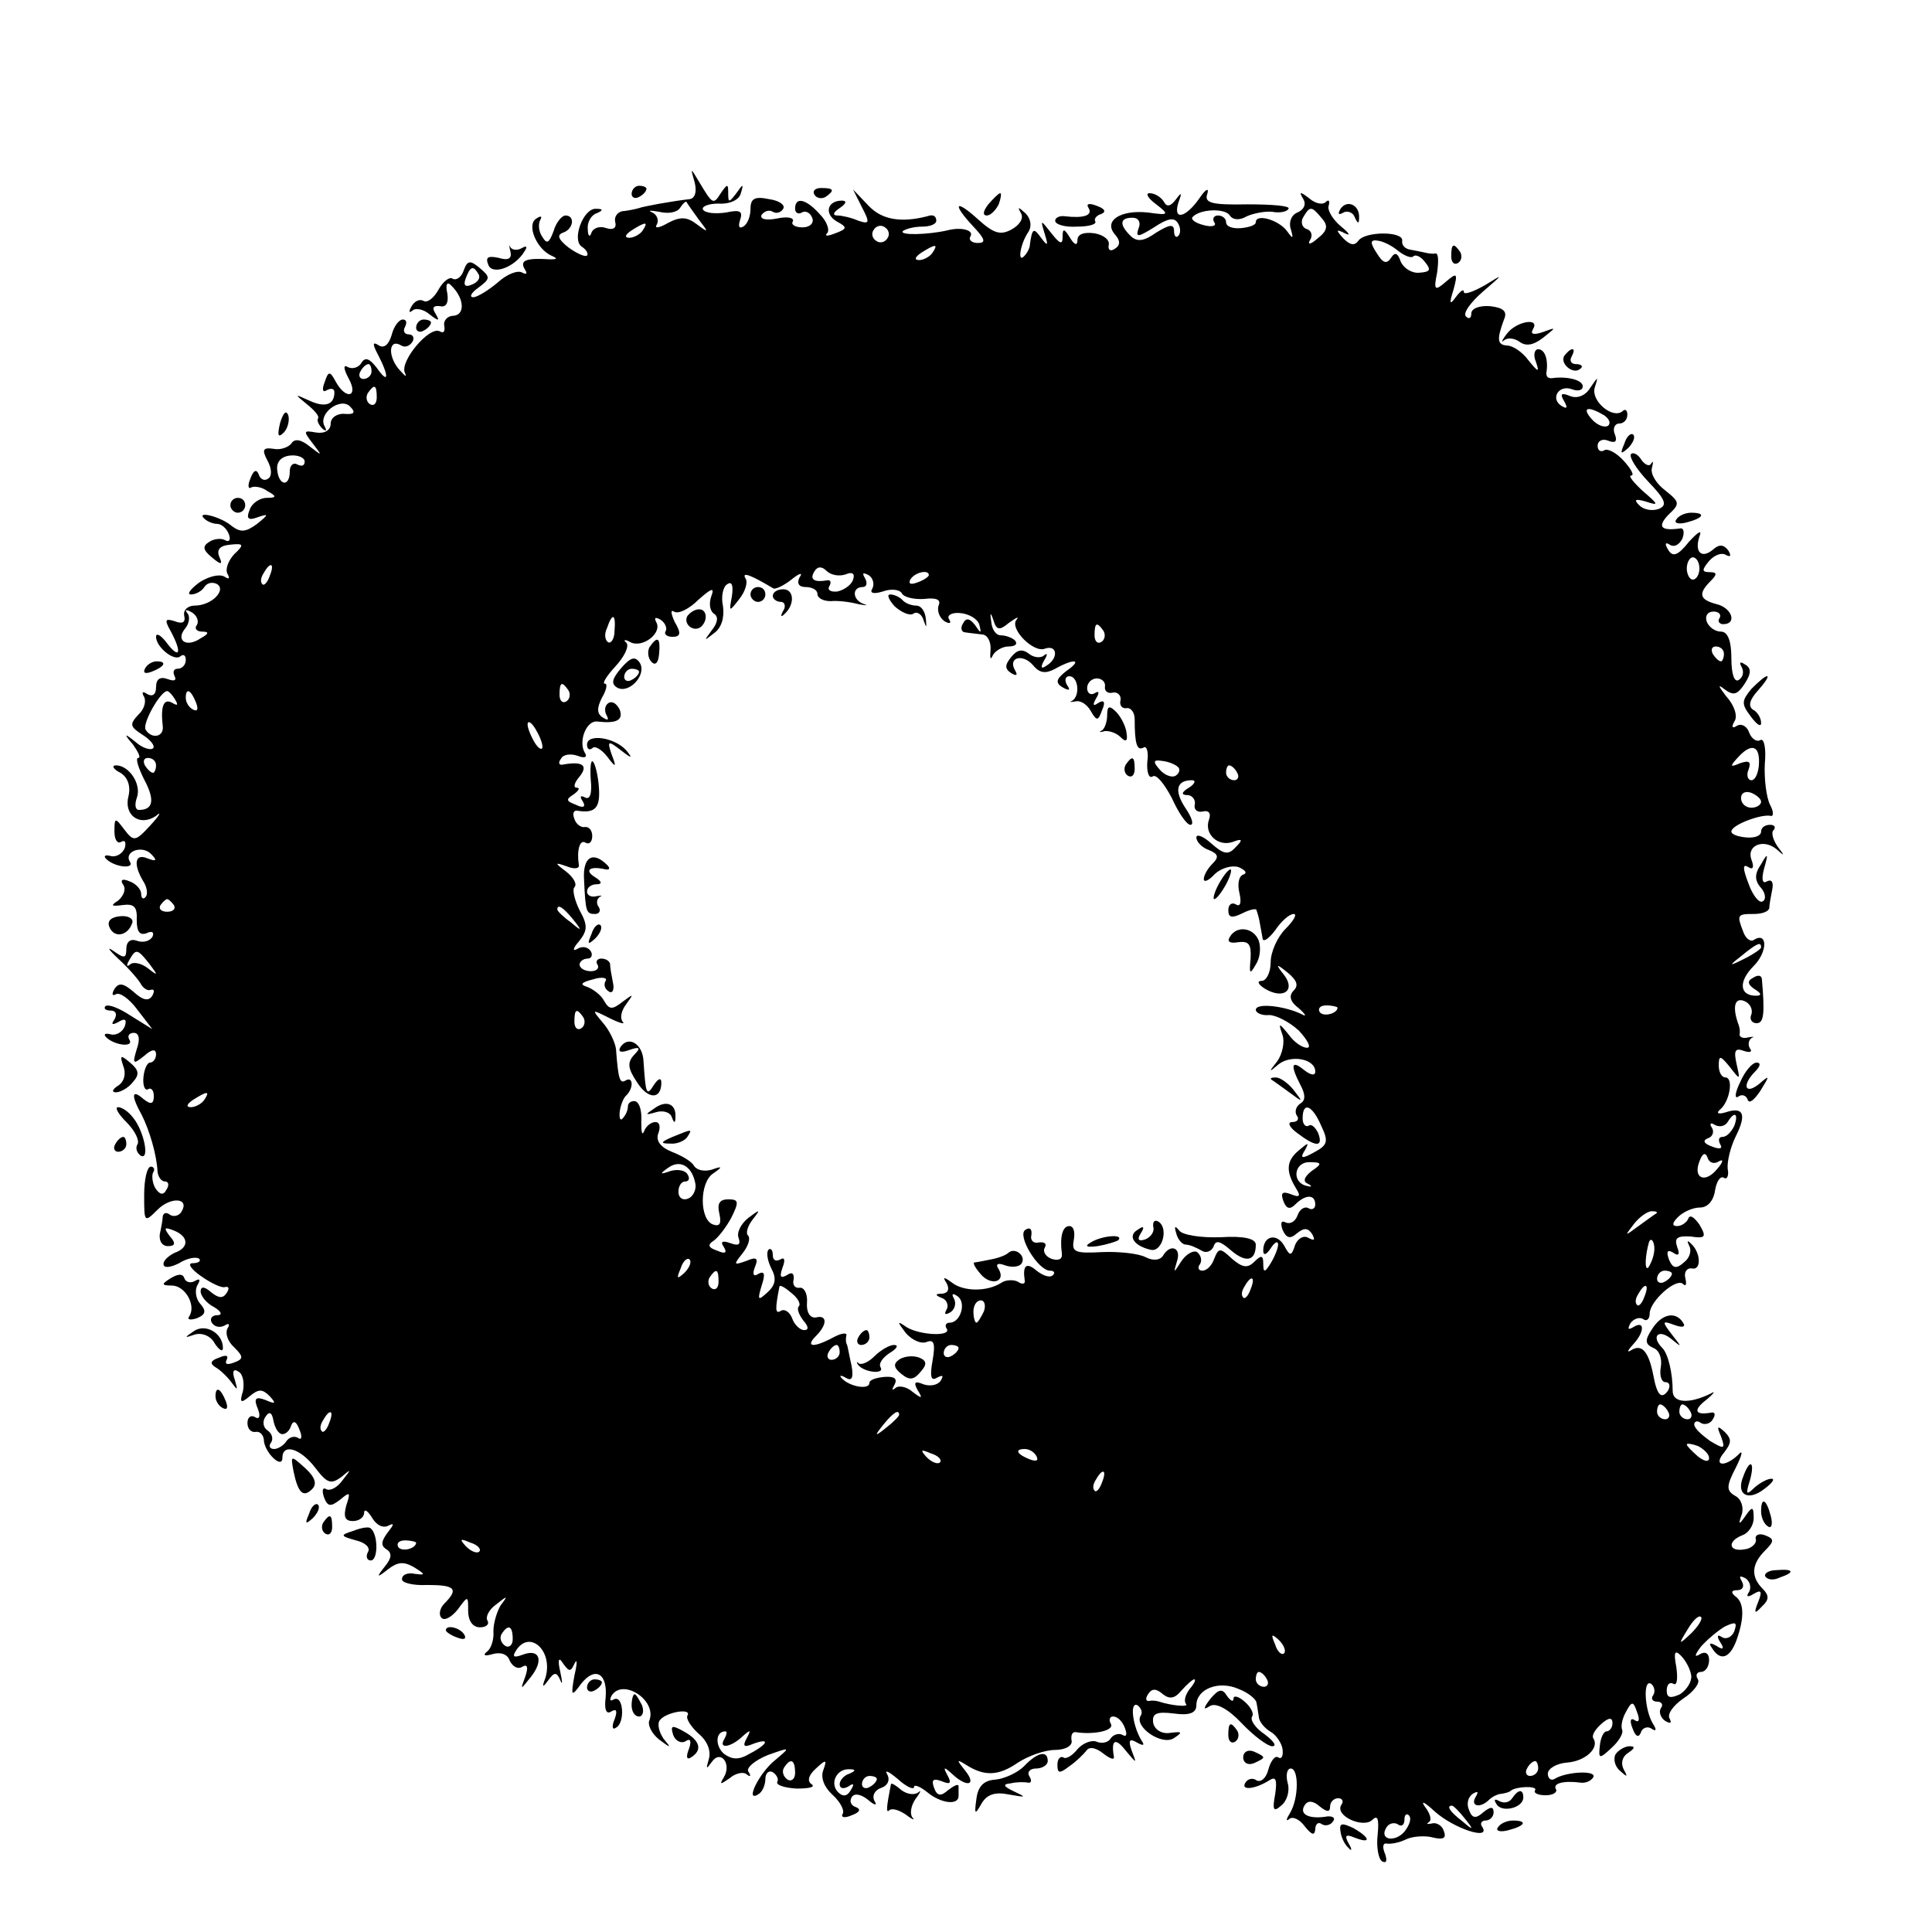 <?xml version="1.0" standalone="no"?>
<!DOCTYPE svg PUBLIC "-//W3C//DTD SVG 20010904//EN"
 "http://www.w3.org/TR/2001/REC-SVG-20010904/DTD/svg10.dtd">
<svg version="1.0" xmlns="http://www.w3.org/2000/svg"
 width="260pt" height="260pt" viewBox="0 0 260 260"
 preserveAspectRatio="xMidYMid meet">
<g transform="translate(0,260) scale(0.1,-0.1)"
fill="#000000" stroke="none">
<path d="M935 2354 c3 -13 0 -21 -7 -22 -26 -3 -63 -10 -68 -12 -3 -1 -12 -3
-20 -4 -8 0 -14 -7 -12 -15 2 -8 -3 -11 -12 -8 -8 3 -17 1 -20 -6 -2 -7 -5 -5
-5 5 -1 9 5 19 12 21 9 4 9 6 -1 6 -17 1 -33 -42 -19 -51 6 -4 9 -9 7 -12 -3
-2 -14 3 -25 11 -14 11 -16 17 -7 20 14 5 16 23 3 23 -5 0 -13 -10 -16 -21 -6
-16 -9 -18 -15 -8 -5 7 -6 17 -3 23 3 5 1 6 -5 2 -14 -8 0 -41 20 -50 9 -4 8
-5 -2 -5 -31 2 -41 -1 -34 -13 4 -6 3 -8 -3 -5 -6 4 -21 -2 -33 -13 -13 -11
-28 -20 -33 -20 -6 0 -3 6 7 13 16 12 16 14 2 26 -13 11 -17 11 -22 -3 -3 -9
-10 -14 -15 -11 -4 3 -13 -4 -19 -15 -6 -11 -15 -18 -20 -15 -5 3 -12 0 -16
-7 -4 -7 -4 -10 1 -6 4 4 15 2 23 -5 13 -10 14 -9 8 1 -5 8 -3 11 6 10 8 -2
12 4 10 17 -3 13 0 17 6 10 17 -17 18 -39 2 -40 -8 0 -14 -7 -12 -14 1 -7 -1
-10 -6 -7 -14 8 -55 -41 -47 -56 3 -7 0 -4 -9 6 -15 19 -12 41 4 31 5 -3 11
-1 15 5 3 5 1 10 -5 10 -6 0 -8 5 -5 10 3 6 2 10 -3 10 -5 0 -12 -9 -15 -21
-4 -13 -10 -18 -17 -14 -9 6 -9 2 -1 -13 15 -29 14 -40 -2 -17 -10 13 -16 15
-21 6 -4 -6 -12 -8 -18 -5 -6 4 -6 -2 1 -15 14 -25 -3 -30 -17 -5 -8 15 -10
15 -15 0 -4 -10 -3 -15 3 -11 6 3 10 2 10 -3 0 -17 -13 -21 -34 -11 -20 9 -20
9 -3 -5 10 -8 17 -16 15 -19 -2 -3 1 -9 6 -14 5 -4 6 -3 3 3 -10 17 21 40 34
27 8 -8 6 -11 -7 -10 -10 1 -19 -5 -19 -13 0 -9 -8 -14 -20 -12 -17 3 -17 2
-4 -15 13 -17 13 -17 -4 -4 -12 10 -21 11 -25 4 -4 -5 -15 -9 -24 -7 -14 2
-16 -1 -8 -16 6 -11 6 -21 1 -24 -5 -4 -11 -1 -13 6 -3 7 -7 5 -11 -6 -4 -9
-3 -15 1 -12 4 2 14 1 22 -5 13 -7 12 -9 -1 -9 -9 0 -20 -7 -23 -16 -5 -12 -2
-15 11 -10 15 5 15 4 -1 -9 -15 -11 -22 -12 -34 -3 -15 13 -49 21 -37 10 4 -4
12 -7 17 -7 6 0 13 -6 16 -14 3 -8 0 -11 -5 -8 -5 3 -15 2 -21 -2 -10 -6 -9
-11 3 -21 13 -11 15 -10 10 1 -4 10 2 15 15 16 18 2 19 0 5 -13 -8 -9 -12 -20
-9 -26 4 -7 2 -8 -4 -4 -7 4 -22 0 -34 -8 -12 -9 -17 -16 -11 -16 7 0 15 5 18
10 4 6 11 7 17 4 13 -8 -7 -29 -30 -29 -9 0 -16 -6 -14 -14 2 -9 -3 -11 -13
-7 -13 4 -14 2 -5 -14 15 -28 12 -38 -5 -16 -8 11 -15 15 -15 9 0 -14 25 -34
33 -26 4 3 7 1 7 -5 0 -7 -5 -12 -11 -12 -5 0 -7 -4 -4 -10 3 -6 -1 -7 -9 -4
-11 4 -16 0 -16 -11 0 -10 -5 -13 -12 -9 -6 4 -8 3 -4 -4 3 -6 0 -17 -8 -24
-12 -13 -11 -16 6 -27 11 -7 17 -15 14 -18 -3 -3 -14 0 -23 8 -16 13 -17 12
-4 -3 7 -10 11 -18 7 -18 -4 0 0 -13 8 -29 15 -28 12 -41 -7 -41 -5 0 -6 7 -3
16 7 18 -10 44 -28 44 -6 0 -4 -5 6 -10 10 -6 14 -18 11 -31 -7 -26 15 -42 37
-27 8 7 5 1 -7 -12 -21 -23 -23 -23 -36 -6 -12 16 -13 16 -13 -3 0 -11 4 -17
9 -14 5 3 7 0 5 -8 -3 -8 -12 -13 -19 -11 -8 2 -10 0 -6 -4 11 -11 38 -14 32
-4 -9 14 16 23 28 11 9 -9 8 -11 -5 -6 -17 7 -19 -9 -4 -33 4 -7 5 -16 2 -19
-3 -4 -6 -2 -6 4 0 6 -7 14 -16 17 -9 4 -13 2 -8 -5 4 -6 0 -15 -7 -21 -11 -7
-9 -8 6 -6 15 2 20 -2 19 -20 0 -16 4 -21 13 -18 8 4 11 1 8 -5 -4 -6 -13 -8
-21 -5 -8 3 -14 -1 -14 -11 0 -13 -3 -13 -17 -3 -10 7 -7 2 7 -11 14 -13 27
-28 30 -34 3 -5 9 -9 13 -7 5 1 5 -2 2 -8 -5 -8 -13 -6 -25 5 -14 12 -20 13
-26 4 -4 -7 -3 -10 2 -7 5 3 18 -6 29 -21 l20 -26 -29 18 c-15 10 -30 16 -34
13 -3 -3 0 -6 7 -6 7 0 9 -5 5 -12 -5 -7 -3 -8 6 -3 8 5 11 3 8 -6 -3 -8 -12
-13 -19 -11 -8 2 -10 0 -6 -4 11 -11 38 -14 31 -3 -3 5 0 9 6 9 7 0 9 -8 4
-22 -6 -20 -5 -21 10 -9 10 9 16 10 16 2 0 -6 -4 -11 -8 -11 -4 0 -8 -9 -9
-20 -1 -11 2 -18 6 -16 4 3 8 -1 8 -9 0 -11 -4 -12 -14 -4 -16 14 -17 5 -2
-22 10 -20 20 -53 21 -76 1 -7 5 -13 10 -13 5 0 6 -5 2 -11 -4 -8 -9 -7 -15 2
-4 7 -5 17 -3 21 3 4 1 8 -3 8 -5 0 -9 -17 -9 -38 0 -37 0 -38 18 -20 18 18
44 16 32 -3 -3 -5 -10 -7 -15 -4 -5 4 -9 3 -10 -2 0 -4 -2 -15 -4 -24 -1 -9 3
-16 11 -16 10 0 11 4 2 14 -8 11 -7 12 6 7 20 -8 21 -23 1 -30 -8 -4 -15 -10
-15 -15 0 -6 9 -5 21 1 11 7 23 9 27 6 3 -3 -1 -6 -9 -6 -7 0 -2 -8 11 -17 14
-10 29 -17 33 -15 5 1 6 -2 2 -8 -5 -8 -11 -7 -21 1 -9 8 -14 8 -14 1 0 -6 8
-16 18 -21 10 -6 12 -11 4 -11 -7 0 -10 -5 -7 -10 4 -6 11 -7 17 -4 6 4 8 2 4
-4 -3 -6 0 -17 9 -25 13 -13 13 -16 -1 -21 -8 -3 -12 -2 -9 4 3 6 -1 7 -10 3
-12 -4 -13 -8 -5 -13 7 -4 17 -14 22 -21 8 -11 8 -10 4 4 -4 11 -2 16 5 11 6
-3 8 -15 6 -26 -5 -16 -3 -17 9 -7 12 10 17 10 27 0 9 -10 8 -11 -6 -5 -13 5
-16 2 -10 -12 4 -10 2 -15 -4 -11 -5 3 -10 0 -10 -8 0 -8 5 -13 11 -12 5 1 10
-3 11 -10 0 -17 25 -41 25 -25 0 20 24 13 44 -13 16 -21 21 -23 35 -13 14 12
14 11 2 -4 -7 -10 -17 -15 -22 -12 -5 3 -6 -2 -3 -11 5 -13 9 -13 22 -3 13 11
14 10 8 -8 -4 -15 -2 -21 9 -21 8 0 15 5 15 11 0 6 5 3 11 -7 6 -10 15 -14 22
-10 8 4 7 1 -1 -9 -9 -12 -10 -18 -2 -23 8 -5 7 -12 -2 -23 -12 -15 -11 -16 4
-4 13 10 21 11 35 3 16 -10 16 -11 1 -9 -9 2 -17 -1 -17 -7 -1 -5 15 -9 34 -8
37 0 43 -5 23 -25 -6 -6 -8 -15 -4 -19 4 -5 14 1 22 11 14 19 14 19 14 -2 0
-13 6 -22 16 -22 8 0 13 4 10 9 -3 5 2 15 12 22 15 12 16 12 6 -1 -5 -8 -10
-24 -10 -35 1 -11 -3 -24 -9 -28 -6 -5 -2 -6 8 -3 11 3 20 0 23 -9 4 -8 11
-12 17 -8 7 4 8 -1 4 -13 -7 -19 -7 -19 8 0 17 22 11 38 -12 29 -11 -4 -14 -3
-9 5 18 30 51 1 40 -36 -5 -13 -4 -14 4 -3 8 11 11 11 16 0 3 -8 3 -3 0 11 -4
17 -2 21 4 11 8 -11 10 -11 15 0 4 8 4 1 0 -16 -5 -28 -4 -29 9 -11 19 24 36
14 33 -19 -2 -16 1 -23 8 -18 7 4 8 0 4 -11 -4 -9 -3 -15 2 -11 6 3 9 14 8 25
-1 10 -5 16 -11 13 -5 -3 -6 -1 -3 5 15 24 61 -6 51 -33 -3 -6 3 -18 13 -26
16 -12 17 -12 6 1 -6 9 -9 20 -5 25 8 11 44 17 37 6 -2 -4 5 -15 15 -24 12
-10 17 -23 14 -34 -4 -14 -4 -15 4 -4 12 17 27 -3 16 -21 -6 -10 -5 -10 8 -1
8 7 19 9 23 5 5 -4 6 -2 2 4 -3 5 9 15 26 22 31 11 31 11 11 -6 -22 -17 -42
-58 -24 -47 6 3 10 13 10 21 0 8 5 12 10 9 6 -4 8 -10 6 -13 -2 -4 9 -8 26 -9
17 0 26 2 20 6 -6 4 -4 12 6 21 14 13 15 12 10 -2 -4 -10 1 -23 12 -33 11 -10
17 -22 14 -26 -3 -5 3 -6 12 -2 11 4 13 8 6 11 -7 2 -9 8 -6 13 3 6 12 5 22
-3 9 -8 13 -8 9 -2 -4 7 0 15 9 18 9 3 12 11 8 18 -4 7 2 4 14 -6 12 -11 22
-15 22 -11 0 4 8 1 18 -7 18 -15 42 -18 42 -5 0 4 0 10 0 13 0 4 -6 1 -14 -5
-10 -9 -15 -8 -19 3 -4 11 -1 13 10 9 12 -5 14 -3 8 8 -6 11 -5 12 6 2 20 -19
34 -16 18 4 -12 15 -12 16 1 8 25 -16 44 -15 70 3 14 9 36 17 50 17 14 0 24 6
22 13 -1 7 1 11 5 11 25 -4 53 2 48 11 -3 5 -2 10 3 10 6 0 13 -7 16 -16 3 -8
2 -12 -3 -9 -5 3 -12 1 -16 -4 -3 -6 -12 -8 -19 -5 -7 3 -19 -2 -26 -10 -7 -9
-16 -14 -19 -11 -4 2 -8 -2 -8 -10 0 -12 3 -12 16 -2 9 6 19 16 23 21 4 6 13
4 23 -4 9 -7 15 -9 14 -4 -4 23 2 26 16 8 15 -18 15 -18 8 0 -5 14 -3 17 7 11
9 -5 11 -4 6 3 -12 20 -16 53 -5 47 5 -4 7 -10 4 -14 -9 -15 29 -41 45 -30 12
8 11 9 -5 7 -11 -2 -21 4 -23 13 -2 13 4 16 28 13 21 -3 30 1 30 11 0 22 30
34 57 22 13 -5 24 -14 24 -19 1 -4 2 -13 3 -18 0 -6 7 -15 15 -20 8 -4 16 -16
17 -24 1 -9 -1 -14 -6 -11 -4 3 -10 -5 -13 -16 -3 -12 -10 -18 -16 -15 -5 4
-12 2 -15 -3 -7 -11 13 -9 32 3 9 6 11 1 8 -19 -4 -21 -2 -24 8 -15 8 6 12 20
9 30 -3 11 -1 20 4 20 11 0 11 -40 -1 -60 -5 -8 -6 -12 -1 -8 4 4 14 0 21 -10
9 -11 13 -13 14 -4 0 7 4 11 9 7 5 -3 12 -1 15 4 4 5 -2 8 -11 6 -23 -3 -35 4
-27 16 4 6 11 6 20 -2 10 -8 14 -8 14 0 0 6 5 11 11 11 5 0 8 -4 4 -9 -9 -15
30 -32 42 -20 7 7 9 1 7 -20 -2 -16 1 -33 6 -36 6 -3 7 1 4 10 -4 9 -3 15 2
14 5 -1 17 1 27 6 9 4 26 5 36 2 13 -3 18 -1 14 9 -2 7 -10 12 -16 10 -7 -1
-8 -1 -4 2 4 2 2 11 -5 20 -7 10 -1 7 13 -6 26 -23 75 -39 64 -21 -4 5 -1 9 4
9 6 0 11 5 11 11 0 8 -4 8 -14 0 -10 -9 -15 -8 -19 3 -4 9 -1 18 5 22 7 4 8 3
4 -4 -8 -13 6 -16 18 -4 4 4 12 8 17 8 5 1 10 2 12 4 7 6 36 7 33 1 -3 -4 4
-7 14 -7 10 0 16 4 14 8 -5 8 10 12 33 9 6 -1 14 2 17 7 6 10 -36 8 -52 -2 -5
-3 -9 1 -9 7 0 7 12 14 26 15 25 2 44 20 35 33 -2 4 3 12 11 19 10 9 15 9 15
1 0 -6 -4 -11 -8 -11 -4 0 -8 -9 -9 -19 -2 -18 -1 -19 16 -3 10 9 16 20 14 24
-2 5 0 15 5 24 8 15 10 15 15 0 4 -10 3 -15 -3 -11 -6 4 -7 -1 -3 -11 4 -11 8
-13 11 -6 2 7 9 9 14 6 7 -5 8 -2 2 7 -11 19 -13 60 -2 53 4 -3 6 -10 3 -15
-4 -5 -1 -9 5 -9 6 0 9 -4 5 -9 -3 -5 0 -13 6 -17 7 -4 9 -3 6 3 -4 6 5 18 18
27 14 9 23 21 20 26 -4 6 -1 10 4 10 6 0 11 7 11 16 0 9 -5 12 -12 8 -8 -5 -8
-2 1 10 8 9 22 21 32 27 15 7 17 6 13 -6 -3 -8 -11 -12 -17 -8 -6 4 -7 1 -2
-7 6 -9 4 -11 -5 -5 -9 5 -11 4 -6 -3 11 -18 24 -14 33 11 11 31 10 51 -2 59
-6 5 -5 8 3 8 7 0 10 5 6 12 -4 7 -3 8 5 4 6 -4 8 -12 5 -18 -5 -7 -2 -8 6 -3
10 6 12 4 6 -11 -6 -15 -5 -17 5 -6 10 9 10 15 1 24 -16 16 -15 33 3 51 13 13
13 16 0 21 -8 3 -14 0 -12 -6 1 -5 -6 -12 -15 -13 -22 -4 -24 11 -3 19 8 3 15
13 15 23 0 16 -2 16 -11 3 -9 -13 -10 -12 -5 2 3 10 -1 21 -9 25 -12 7 -12 13
1 38 9 18 10 25 3 17 -18 -17 -34 -15 -19 3 10 13 11 18 1 28 -10 9 -11 8 -5
-6 6 -17 5 -18 -15 -6 -11 8 -21 17 -21 22 0 4 4 6 9 2 5 -3 13 -1 16 5 4 6 3
10 -2 9 -22 -4 -25 3 -7 17 10 8 13 13 7 9 -30 -15 -52 -13 -52 3 0 24 -6 50
-14 58 -15 15 -6 26 11 13 16 -13 16 -13 2 5 -14 18 -13 19 3 13 11 -4 16 -3
12 3 -10 16 -29 12 -42 -9 -10 -15 -9 -20 2 -25 8 -3 12 -14 10 -26 -2 -11 1
-20 6 -20 6 0 7 -5 4 -11 -9 -13 -15 -7 -20 20 -6 31 -15 42 -28 35 -8 -5 -8
-3 1 7 15 16 16 33 0 23 -7 -4 -8 -3 -4 5 4 6 12 9 17 6 5 -4 9 0 9 7 0 17 36
49 45 40 4 -4 5 0 3 8 -2 8 2 14 9 13 13 -3 12 22 -2 34 -4 4 -5 3 -2 -3 4 -7
1 -17 -7 -23 -10 -9 -15 -8 -20 4 -4 11 -2 14 6 9 7 -5 9 -2 5 8 -4 12 0 15
18 14 20 -3 22 -1 12 16 -7 10 -13 14 -15 8 -2 -5 -9 -10 -15 -10 -7 0 -7 4 1
12 7 7 20 13 30 13 10 0 18 9 20 23 2 12 7 20 12 17 4 -3 7 3 5 12 -1 10 4 30
11 44 15 30 10 40 -14 32 -10 -3 -13 -1 -7 4 13 11 18 43 7 43 -5 0 -9 7 -9
16 0 14 2 14 15 -2 14 -18 14 -18 9 4 -4 18 -2 22 9 18 8 -3 13 -2 9 3 -3 5
-2 11 2 14 5 2 2 2 -4 1 -7 -2 -12 0 -12 4 1 4 0 9 -1 12 -9 24 -6 38 7 33 8
-3 12 -11 10 -18 -3 -6 0 -12 7 -12 10 0 11 14 7 60 -1 5 -6 5 -12 1 -8 -4 -7
-9 2 -15 10 -6 10 -9 2 -9 -22 0 -24 19 -3 40 19 19 19 47 0 35 -4 -3 -11 2
-14 11 -9 23 -8 24 14 24 11 0 20 3 21 8 0 4 2 15 4 25 2 10 -1 14 -7 11 -6
-4 -8 2 -4 17 6 21 5 22 -4 6 -9 -13 -9 -22 0 -32 6 -7 7 -16 2 -18 -4 -3 -13
7 -19 24 -8 21 -8 27 0 22 6 -4 8 0 4 10 -7 19 16 29 34 14 11 -10 11 -9 1 4
-6 9 -9 19 -5 22 3 4 1 7 -5 7 -7 0 -12 -4 -12 -9 0 -6 -9 -9 -20 -8 -11 1
-20 4 -20 8 0 9 41 24 53 21 4 -1 4 6 -1 15 -5 10 -8 35 -7 55 2 21 -1 35 -6
32 -5 -3 -12 2 -15 10 -3 9 -11 13 -17 9 -6 -4 -7 -1 -3 6 5 7 0 22 -11 34
-10 13 -12 17 -3 10 13 -10 18 -8 28 7 9 14 9 21 0 26 -6 4 -8 3 -4 -4 3 -6 2
-13 -4 -17 -6 -4 -10 8 -10 29 0 24 -5 36 -14 36 -8 0 -16 6 -19 13 -3 8 1 14
9 14 7 0 11 -4 8 -9 -3 -4 0 -8 5 -8 19 0 12 22 -9 27 -23 6 -25 14 -8 31 9 9
9 12 -1 12 -11 0 -11 3 -1 15 7 8 17 12 23 8 6 -3 7 -1 3 6 -6 8 -12 9 -20 2
-16 -14 -26 -4 -19 17 4 10 -2 6 -14 -7 -15 -19 -22 -21 -28 -11 -5 8 -4 11 2
7 6 -4 13 0 17 8 3 8 2 14 -2 14 -27 -4 -32 2 -17 18 16 15 16 17 -4 33 -12 9
-20 22 -18 30 2 8 2 11 -1 6 -2 -4 -8 -2 -13 5 -4 7 -11 11 -14 8 -3 -4 7 -20
23 -37 24 -25 26 -32 14 -37 -9 -3 -20 -1 -26 5 -8 8 -5 9 9 5 18 -6 17 -4 -4
14 -13 12 -20 21 -16 21 5 0 0 9 -10 20 -10 11 -22 17 -26 14 -5 -3 -9 0 -9 6
0 7 7 10 14 7 10 -4 13 -1 9 9 -3 7 0 14 6 14 6 0 11 5 11 12 0 6 -3 8 -6 5
-13 -12 -43 13 -38 31 5 16 5 16 -6 0 -6 -10 -17 -15 -27 -11 -12 5 -14 3 -8
-7 5 -9 4 -11 -4 -6 -15 10 -3 29 15 22 8 -3 14 -1 14 4 0 9 -22 14 -42 11 -5
0 -7 2 -7 7 3 18 -2 32 -11 32 -5 0 -7 -8 -3 -17 5 -15 3 -14 -10 2 -8 11 -21
20 -29 20 -13 1 -14 8 -4 35 5 11 -1 16 -19 18 -14 1 -25 -3 -25 -10 0 -6 -3
-8 -7 -4 -5 4 6 19 22 33 29 25 29 25 3 9 -16 -9 -28 -13 -28 -9 0 5 -5 1 -11
-7 -8 -11 -9 -9 -3 10 6 22 5 24 -10 11 -15 -13 -17 -12 -12 12 2 15 2 26 -2
26 -4 -1 -10 0 -14 1 -5 1 -14 3 -20 4 -7 1 -12 6 -11 12 2 13 -50 13 -59 0
-5 -7 -11 -6 -20 3 -11 12 -10 13 2 7 8 -4 6 0 -5 9 -11 9 -19 22 -17 28 2 7
0 9 -4 5 -4 -4 -14 -2 -22 5 -13 10 -14 9 -8 -1 4 -7 1 -14 -8 -18 -8 -3 -12
-13 -9 -22 4 -14 3 -14 -5 -3 -11 15 -42 24 -42 12 0 -4 -9 -7 -20 -8 -11 -1
-20 2 -20 8 0 5 -5 9 -11 9 -5 0 -8 -4 -5 -9 4 -5 -3 -7 -14 -4 -12 3 -18 8
-15 11 10 11 44 12 50 2 4 -6 13 -7 23 -1 9 4 25 7 34 6 10 -2 20 0 22 4 3 4
-22 6 -55 6 -50 -1 -59 2 -54 15 2 8 -3 5 -11 -7 -19 -27 -36 -30 -28 -5 5 13
4 14 -4 3 -7 -9 -12 -10 -16 -2 -4 6 -12 11 -19 11 -6 0 -2 -7 9 -15 18 -14
17 -15 -11 -11 -37 4 -60 -11 -45 -29 8 -9 8 -15 0 -20 -6 -4 -9 -1 -8 5 2 7
-7 14 -19 16 -14 2 -23 -1 -23 -9 0 -8 -4 -7 -10 3 -8 13 -10 13 -10 1 0 -11
-4 -9 -15 5 -15 19 -15 19 -9 -1 5 -16 4 -17 -5 -5 -10 14 -12 13 -15 -9 0 -5
-4 -12 -8 -16 -9 -9 -5 17 6 33 5 8 3 18 -4 25 -10 9 -11 9 -6 0 4 -7 -2 -16
-13 -22 -15 -8 -24 -5 -45 14 -31 28 -35 21 -6 -10 16 -17 17 -22 6 -22 -8 0
-13 4 -10 9 5 8 -12 13 -31 8 -26 -6 -65 -7 -60 -1 4 3 15 6 26 6 10 0 19 3
19 8 0 6 -4 9 -12 6 -35 -9 -61 -5 -79 14 l-21 22 12 -24 c11 -21 10 -23 -5
-18 -9 4 -22 7 -28 7 -7 0 -6 4 3 10 9 6 10 10 3 10 -20 0 -24 -18 -7 -28 15
-8 14 -10 -2 -16 -10 -4 -15 -4 -11 0 4 4 0 16 -10 26 -18 20 -33 24 -33 7 0
-5 4 -8 9 -5 5 3 11 0 14 -7 3 -7 -3 -13 -13 -13 -10 0 -16 4 -13 8 2 5 -7 7
-21 4 -15 -3 -24 -1 -21 5 4 5 10 7 15 4 5 -3 11 -1 14 4 3 5 -5 11 -19 13
-19 4 -25 1 -25 -13 0 -10 -4 -21 -10 -24 -5 -3 -7 0 -4 9 4 12 0 14 -19 10
-14 -2 -28 -1 -31 4 -2 4 7 8 21 8 15 -1 28 5 30 14 4 13 3 13 -6 0 -10 -13
-11 -13 -11 0 0 13 -1 13 -10 0 -10 -16 -11 -15 -29 15 -12 20 -12 20 -6 -1z
m5 -49 c14 -18 14 -19 -2 -7 -13 10 -22 11 -39 2 -12 -7 -19 -8 -15 -2 3 6 0
13 -6 16 -7 3 -3 3 9 1 12 -3 24 -1 28 5 4 6 8 10 9 8 1 -2 8 -12 16 -23z
m839 1 c9 -10 7 -17 -6 -27 -9 -8 -14 -9 -10 -2 4 6 2 13 -5 15 -6 2 -8 10 -4
16 9 15 11 15 25 -2z m-247 -14 c-4 -12 0 -11 21 2 18 12 27 14 32 6 4 -6 4
-14 1 -17 -3 -4 -6 -1 -6 6 0 10 -6 9 -24 -2 -17 -12 -26 -13 -35 -4 -15 15
-14 24 3 24 8 0 12 -6 8 -15z m-667 -2 c-3 -5 -12 -10 -18 -10 -7 0 -6 4 3 10
19 12 23 12 15 0z m329 -11 c-3 -5 -10 -7 -15 -3 -5 3 -7 10 -3 15 3 5 10 7
15 3 5 -3 7 -10 3 -15z m688 -17 c8 -6 17 -10 20 -7 3 3 10 0 16 -8 8 -10 7
-13 -8 -14 -10 -1 -21 6 -25 15 -4 12 -8 13 -13 5 -6 -9 -11 -7 -19 6 -10 15
-9 19 2 17 7 -1 19 -7 27 -14z m-627 -2 c-3 -5 -12 -10 -18 -10 -7 0 -6 4 3
10 19 12 23 12 15 0z m-611 -29 c3 -5 -1 -11 -9 -14 -9 -4 -12 -1 -8 9 6 16
10 17 17 5z m-144 -131 c0 -5 -5 -10 -11 -10 -5 0 -7 5 -4 10 3 6 8 10 11 10
2 0 4 -4 4 -10z m7 -35 c0 -8 -4 -12 -9 -9 -5 3 -6 10 -3 15 9 13 12 11 12 -6z
m1652 -24 c7 -5 9 -11 5 -14 -5 -3 -15 1 -22 9 -14 16 -5 18 17 5z m-1749 -62
c0 -6 -4 -7 -10 -4 -5 3 -10 -1 -10 -9 0 -22 -15 -20 -17 2 -1 11 6 18 18 19
10 1 19 -3 19 -8z m1877 -144 c0 -8 -4 -15 -9 -15 -4 0 -8 7 -8 15 0 8 4 15 8
15 5 0 9 -7 9 -15z m-1924 -10 c-3 -9 -8 -14 -10 -11 -3 3 -2 9 2 15 9 16 15
13 8 -4z m775 2 c9 4 13 1 10 -7 -2 -7 -12 -14 -21 -16 -9 -1 -14 2 -11 7 3 5
2 9 -3 8 -17 -3 -24 1 -17 12 4 7 10 7 16 1 6 -6 17 -8 26 -5z m-97 -19 c3 -1
14 4 24 12 11 9 16 10 11 3 -4 -8 -1 -13 8 -13 9 0 16 -4 16 -9 0 -6 8 -10 18
-10 9 1 26 -1 37 -4 11 -2 14 -2 8 0 -16 5 -17 23 -2 23 5 0 7 5 3 12 -4 7 -3
8 5 4 6 -4 8 -12 5 -18 -4 -6 1 -8 14 -4 11 4 23 3 26 -3 3 -5 17 -8 30 -7 16
2 23 -1 19 -9 -2 -7 1 -16 8 -21 7 -4 10 -3 6 3 -3 5 4 9 15 8 12 -1 24 -8 26
-16 3 -12 2 -12 -6 0 -7 9 -12 10 -16 2 -4 -6 -2 -12 3 -12 6 -1 17 -2 24 -3
6 -1 11 -10 10 -21 -1 -11 0 -14 3 -7 3 6 13 12 21 12 9 0 13 3 9 8 -4 4 -13
7 -19 7 -7 0 -12 8 -13 18 -2 13 -1 14 3 2 4 -13 8 -14 21 -3 10 7 14 9 10 4
-10 -12 23 -45 38 -39 17 6 19 -13 2 -23 -7 -5 -8 -2 -3 7 5 8 5 11 0 7 -4 -4
-14 -3 -20 2 -9 7 -16 6 -24 -4 -9 -11 -9 -16 0 -22 7 -4 9 -3 5 4 -10 17 10
23 24 7 9 -11 17 -12 30 -5 27 15 37 12 15 -3 -14 -11 -15 -16 -5 -22 9 -5 11
-4 6 3 -4 7 -2 12 3 12 12 0 15 -26 4 -33 -5 -2 -2 -2 4 -1 7 2 16 -4 21 -13
8 -14 10 -13 15 1 5 11 3 15 -5 10 -7 -5 -8 -3 -3 6 5 8 4 11 -2 7 -5 -3 -10
0 -10 7 0 7 6 13 13 13 7 0 12 -5 11 -11 -1 -6 4 -10 11 -8 6 1 11 -4 10 -10
-2 -7 2 -12 8 -11 6 1 11 -6 11 -15 0 -33 3 -43 12 -38 4 3 7 -6 5 -19 -1 -14
2 -23 7 -20 5 4 16 -10 26 -29 9 -20 20 -36 25 -36 5 0 2 10 -7 23 -15 23 -12
37 9 37 6 0 4 -5 -4 -10 -10 -6 -11 -10 -2 -10 6 0 11 -6 10 -12 -2 -7 3 -12
11 -10 8 2 11 -3 8 -11 -7 -19 12 -37 32 -30 13 5 14 3 4 -7 -10 -11 -16 -10
-33 5 -11 10 -20 13 -20 8 0 -6 8 -14 17 -17 12 -5 14 -9 5 -18 -7 -7 -12 -16
-12 -21 0 -5 7 -2 15 7 9 8 23 12 32 9 9 -4 12 -8 6 -10 -6 -2 -8 -13 -5 -25
3 -13 1 -19 -5 -15 -5 3 -10 0 -10 -8 0 -10 5 -11 19 -4 10 5 19 7 19 4 1 -3
3 -9 4 -15 1 -5 3 -16 4 -22 0 -7 8 -2 17 10 8 12 19 22 25 22 5 0 0 -9 -11
-20 -11 -11 -20 -31 -20 -45 0 -14 -6 -25 -12 -25 -7 0 -5 -5 5 -11 24 -14 41
-2 25 19 -12 15 -11 16 5 3 12 -10 15 -17 8 -24 -7 -7 -5 -15 7 -24 9 -8 11
-12 4 -8 -22 11 -62 16 -62 6 0 -4 8 -8 18 -7 9 0 27 -9 40 -21 12 -13 17 -23
11 -23 -7 0 -18 8 -25 18 -13 16 -14 16 -8 -1 3 -9 0 -25 -7 -35 -12 -15 -12
-16 2 -4 17 13 49 7 49 -10 0 -6 -6 -5 -15 2 -17 14 -19 7 -5 -20 7 -13 7 -21
0 -25 -6 -4 -8 -11 -5 -16 4 -5 1 -9 -6 -9 -7 0 -4 -7 7 -15 25 -19 35 -19 28
0 -4 8 -9 13 -13 10 -4 -2 -8 2 -8 10 0 23 13 18 25 -10 10 -21 9 -26 -10 -36
-16 -9 -19 -8 -12 3 6 11 5 11 -8 0 -17 -14 -18 -28 -4 -51 7 -11 5 -13 -7 -8
-11 4 -14 2 -10 -9 4 -11 9 -12 16 -5 14 14 27 14 27 0 0 -5 -4 -8 -9 -5 -5 3
-12 -1 -15 -10 -3 -8 -10 -12 -16 -9 -6 3 -7 -1 -4 -10 5 -11 10 -13 19 -5 10
8 15 8 21 -1 4 -8 3 -9 -5 -5 -6 4 -14 0 -18 -9 -5 -16 -7 -16 -15 -1 -10 17
-28 13 -28 -7 0 -7 4 -6 10 3 5 8 10 11 10 5 0 -5 -5 -17 -10 -25 -8 -13 -10
-13 -10 0 0 11 -3 11 -12 2 -9 -9 -16 -8 -30 4 -16 15 -18 15 -24 0 -3 -9 -10
-16 -16 -16 -5 0 -7 4 -3 9 3 5 1 12 -4 16 -5 3 -15 -3 -21 -12 -11 -17 -11
-17 -6 0 6 18 -9 24 -19 7 -4 -6 -13 -7 -23 -2 -9 5 -36 8 -59 7 -36 -2 -41 0
-38 16 2 11 0 19 -6 19 -9 0 -13 -14 -10 -37 1 -8 -5 -10 -14 -7 -8 3 -12 10
-9 15 3 5 0 8 -8 7 -7 -2 -12 3 -10 10 1 8 -2 11 -8 7 -12 -7 17 -55 33 -55 6
0 7 -3 4 -6 -4 -4 -13 -1 -22 6 -14 12 -19 7 -16 -13 1 -5 -3 -6 -9 -2 -5 3
-16 3 -22 -1 -20 -13 -52 -12 -67 0 -11 8 -13 8 -7 -1 4 -8 2 -13 -6 -14 -10
0 -10 -2 0 -6 6 -2 9 -10 6 -15 -4 -7 -2 -8 5 -4 6 4 8 12 5 18 -4 7 -2 8 4 4
13 -8 5 -36 -10 -36 -5 0 -7 -4 -4 -8 7 -11 -36 -9 -54 2 -13 9 -13 8 -1 -8 8
-9 20 -15 28 -12 10 4 12 -2 8 -25 -4 -22 -2 -28 6 -23 8 4 9 3 5 -4 -4 -6
-14 -8 -23 -5 -12 5 -14 3 -8 -8 7 -11 6 -12 -7 -2 -8 7 -19 9 -23 5 -5 -4 -5
-2 -1 5 4 8 -1 11 -14 10 -11 -1 -20 -4 -20 -8 0 -10 -27 -5 -37 6 -4 4 -2 5
5 1 8 -5 11 -1 8 16 -3 13 -5 25 -6 28 -2 3 -2 9 -1 13 1 4 -7 3 -18 -3 -26
-14 -38 -13 -23 2 16 16 15 29 0 25 -8 -1 -13 7 -12 20 1 12 -4 21 -10 20 -6
-1 -10 4 -8 11 1 8 -2 11 -9 6 -9 -5 -10 -2 -6 10 4 10 3 15 -3 11 -6 -3 -10
-1 -10 6 0 7 -3 10 -6 7 -3 -4 -1 -15 4 -25 7 -13 6 -22 -5 -32 -13 -12 -14
-11 -8 9 5 15 4 20 -4 16 -7 -5 -9 -1 -5 9 5 12 2 14 -12 8 -17 -6 -17 -5 -5
10 8 10 11 20 8 24 -4 3 -1 13 6 22 11 14 10 14 -6 2 -10 -8 -16 -20 -13 -27
3 -9 0 -11 -11 -7 -11 4 -14 2 -9 -5 5 -8 2 -10 -9 -5 -12 4 -13 8 -5 13 6 4
17 18 24 31 11 22 10 25 -4 25 -12 0 -15 -6 -12 -19 3 -13 1 -18 -8 -15 -19 6
-19 57 0 69 13 9 12 10 -2 5 -10 -3 -20 -1 -24 5 -3 6 -17 14 -30 19 -15 6
-22 15 -18 25 3 8 2 15 -4 15 -6 0 -13 -6 -15 -12 -3 -7 -4 -2 -4 12 1 14 -2
26 -8 28 -5 1 -10 -2 -10 -7 0 -5 -3 -12 -7 -16 -3 -4 -5 0 -4 9 1 8 5 19 9
22 10 10 9 26 -1 20 -8 -5 -10 2 -13 42 -1 9 -9 26 -18 36 -15 18 -15 18 9 6
14 -7 22 -9 18 -5 -4 5 -2 15 5 24 10 14 10 14 -5 3 -14 -11 -18 -11 -25 1 -4
8 -15 16 -23 19 -10 3 -8 6 8 10 12 4 20 2 17 -2 -3 -5 -1 -11 4 -14 5 -4 8 2
6 11 -2 10 -4 21 -4 26 -1 4 -6 7 -12 7 -5 0 -8 -4 -5 -8 3 -5 -1 -9 -9 -9 -8
0 -15 4 -15 9 0 4 5 8 11 8 5 0 7 5 4 10 -4 6 -12 7 -18 3 -7 -4 -6 1 2 10 12
15 12 22 1 42 -7 14 -10 28 -7 31 4 4 -1 13 -11 21 -16 12 -16 13 1 7 10 -4
17 -3 16 2 -3 19 1 35 9 30 5 -3 9 1 9 9 0 8 -5 13 -10 12 -5 -1 -12 4 -14 11
-3 7 -1 12 4 11 24 -4 31 4 29 31 -1 16 -5 32 -8 35 -3 3 -4 -8 -3 -24 2 -19
-1 -28 -8 -24 -6 3 -7 1 -3 -5 5 -8 1 -10 -9 -5 -13 5 -14 7 -3 14 7 5 9 9 4
9 -5 0 -3 7 4 15 12 15 4 21 -23 16 -5 -1 -6 3 -2 8 3 6 13 7 22 4 10 -4 14
-2 10 4 -9 15 2 44 17 42 26 -3 35 2 30 16 -4 8 -10 12 -15 9 -5 -3 -6 -10 -3
-16 4 -7 2 -8 -4 -4 -9 5 -9 13 -2 27 6 10 8 19 4 19 -4 0 2 10 14 23 12 13
19 27 15 32 -5 4 -2 5 5 1 16 -9 44 12 35 27 -3 6 -1 7 6 3 6 -4 9 -11 7 -15
-3 -4 1 -8 9 -8 11 0 12 5 3 20 -5 11 -6 17 -1 14 6 -4 21 4 33 16 18 16 22
17 17 4 -3 -9 -2 -19 4 -23 6 -4 5 -12 -3 -22 -11 -15 -11 -15 3 -4 10 7 14
21 12 36 -3 13 0 27 6 30 6 4 8 -2 6 -16 -4 -22 -4 -22 10 -4 8 10 12 23 8 28
-5 9 8 4 38 -14z m209 18 c0 -2 -7 -7 -16 -10 -8 -3 -12 -2 -9 4 6 10 25 14
25 6z m-985 -67 c-4 -5 0 -9 7 -9 10 0 9 -3 -2 -9 -19 -13 -34 -3 -21 13 6 7
7 17 3 21 -4 5 -1 5 6 1 7 -4 10 -12 7 -17z m562 -8 c0 -11 -5 -18 -9 -15 -4
3 -5 11 -1 19 7 21 12 19 10 -4z m658 0 c3 -5 2 -12 -3 -15 -5 -3 -9 1 -9 9 0
17 3 19 12 6z m835 -31 c0 -5 -2 -10 -4 -10 -3 0 -8 5 -11 10 -3 6 -1 10 4 10
6 0 11 -4 11 -10z m-1555 -49 c3 -5 2 -12 -3 -15 -5 -3 -9 1 -9 9 0 17 3 19
12 6z m-529 -13 c4 -7 3 -8 -4 -4 -12 7 -16 -5 -13 -31 2 -15 -15 -18 -23 -5
-5 8 20 52 29 52 2 0 7 -5 11 -12z m28 -4 c3 -8 2 -12 -4 -9 -6 3 -10 10 -10
16 0 14 7 11 14 -7z m466 -59 c0 -5 -5 -3 -10 5 -5 8 -10 20 -10 25 0 6 5 3
10 -5 5 -8 10 -19 10 -25z m1637 -25 c-1 -11 -5 -20 -10 -20 -5 0 -7 7 -4 14
4 11 1 13 -11 9 -14 -6 -15 -5 -2 9 18 19 29 14 27 -12z m-2157 0 c0 -5 -2
-10 -4 -10 -3 0 -8 5 -11 10 -3 6 -1 10 4 10 6 0 11 -4 11 -10z m1375 -2 c4
-3 2 -9 -3 -12 -5 -3 -15 1 -21 8 -10 11 -9 14 3 12 9 -1 18 -5 21 -8z m80 -8
c3 -5 1 -10 -4 -10 -6 0 -11 5 -11 10 0 6 2 10 4 10 3 0 8 -4 11 -10z m705
-39 c0 -4 -6 -8 -13 -8 -8 0 -14 6 -14 13 0 7 6 10 14 7 7 -3 13 -8 13 -12z
m-2136 -139 c3 -5 -1 -9 -9 -9 -8 0 -12 4 -9 9 3 4 7 8 9 8 2 0 6 -4 9 -8z
m537 -19 c13 -16 12 -17 -3 -4 -10 7 -18 15 -18 17 0 8 8 3 21 -13z m1599 -38
c0 -2 -10 -9 -22 -15 -22 -11 -22 -10 -4 4 21 17 26 19 26 11z m-2169 -22 c12
-16 12 -17 -2 -6 -9 7 -20 9 -24 5 -5 -4 -5 -1 -1 6 9 16 11 15 27 -5z m1599
-59 c0 -8 -19 -13 -24 -6 -3 5 1 9 9 9 8 0 15 -2 15 -3z m-1015 -13 c3 -5 2
-12 -3 -15 -5 -3 -9 1 -9 9 0 17 3 19 12 6z m-510 -111 c-3 -5 -12 -10 -18
-10 -7 0 -6 4 3 10 19 12 23 12 15 0z m2059 -35 c-4 -8 -10 -15 -16 -15 -5 0
-6 -4 -3 -10 4 -6 -1 -7 -11 -3 -11 4 -13 8 -6 11 7 2 9 9 6 14 -4 6 -2 8 4 4
6 -3 13 -2 17 4 9 15 15 12 9 -5z m-21 -48 c7 4 6 -1 -2 -10 -16 -20 -33 -13
-24 10 4 11 8 13 11 5 2 -7 9 -9 15 -5z m-1377 -31 c1 -8 -4 -17 -10 -19 -7
-3 -13 1 -13 9 0 8 4 14 9 14 5 0 7 4 3 10 -3 5 -13 7 -23 4 -14 -5 -15 -4 -2
5 16 11 32 1 36 -23z m829 18 c-10 -8 -12 -14 -5 -17 6 -3 6 -5 -1 -3 -21 4
-18 32 3 32 17 0 18 -2 3 -12z m464 -57 c-2 -1 -13 -9 -24 -17 -19 -14 -19
-14 -6 3 7 9 18 17 24 17 6 0 8 -1 6 -3z m-3 -52 c-1 -8 -5 -17 -8 -21 -5 -4
-4 16 1 34 3 9 9 -1 7 -13z m-1305 -28 c-10 -9 -11 -8 -5 6 3 10 9 15 12 12 3
-3 0 -11 -7 -18z m46 -12 c0 -8 -4 -12 -9 -9 -5 3 -6 10 -3 15 9 13 12 11 12
-6z m1283 11 c0 -3 -4 -8 -10 -11 -5 -3 -10 -1 -10 4 0 6 5 11 10 11 6 0 10
-2 10 -4z m-567 -21 c-3 -9 -8 -14 -10 -11 -3 3 -2 9 2 15 9 16 15 13 8 -4z
m-608 -23 c-3 -3 0 -11 6 -19 7 -8 8 -13 1 -13 -5 0 -13 7 -16 16 -3 8 -10 13
-15 10 -8 -5 -8 2 -2 33 1 2 8 -2 16 -9 9 -7 13 -15 10 -18z m1138 13 c-3 -9
-8 -14 -10 -11 -3 3 -2 9 2 15 9 16 15 13 8 -4z m-889 -20 c-4 -8 -8 -15 -10
-15 -2 0 -4 7 -4 15 0 8 4 15 10 15 5 0 7 -7 4 -15z m-194 -55 c0 -5 -5 -10
-11 -10 -5 0 -7 5 -4 10 3 6 8 10 11 10 2 0 4 -4 4 -10z m160 6 c0 -3 -4 -8
-10 -11 -5 -3 -10 -1 -10 4 0 6 5 11 10 11 6 0 10 -2 10 -4z m955 -86 c3 -5 1
-10 -4 -10 -6 0 -11 5 -11 10 0 6 2 10 4 10 3 0 8 -4 11 -10z m30 0 c3 -5 1
-10 -4 -10 -6 0 -11 5 -11 10 0 6 2 10 4 10 3 0 8 -4 11 -10z m-1895 -30 c5 0
10 5 12 12 3 7 7 5 11 -6 4 -9 3 -15 -2 -11 -5 3 -12 1 -16 -5 -3 -5 -11 -10
-16 -10 -6 0 -8 4 -4 9 3 5 1 12 -5 16 -6 4 -7 12 -3 18 5 8 9 7 11 -5 2 -10
7 -18 12 -18z m63 15 c-3 -9 -8 -14 -10 -11 -3 3 -2 9 2 15 9 16 15 13 8 -4z
m767 11 c0 -2 -8 -10 -17 -17 -16 -13 -17 -12 -4 4 13 16 21 21 21 13z m1090
-58 c0 -6 -6 -5 -15 2 -8 7 -15 14 -15 16 0 2 7 1 15 -2 8 -4 15 -11 15 -16z
m-1035 -6 c-3 -3 -11 0 -18 7 -9 10 -8 11 6 5 10 -3 15 -9 12 -12z m130 8 c3
-6 -1 -7 -9 -4 -18 7 -21 14 -7 14 6 0 13 -4 16 -10z m88 -35 c-3 -9 -8 -14
-10 -11 -3 3 -2 9 2 15 9 16 15 13 8 -4z m-923 -81 c0 -8 -19 -13 -24 -6 -3 5
1 9 9 9 8 0 15 -2 15 -3z m85 -12 c-3 -3 -11 0 -18 7 -9 10 -8 11 6 5 10 -3
15 -9 12 -12z m1631 -110 c-17 -16 -18 -16 -5 5 7 12 15 20 18 17 3 -2 -3 -12
-13 -22z m-1586 -8 c0 -8 -5 -12 -10 -9 -6 4 -8 11 -5 16 9 14 15 11 15 -7z
m1038 -19 c-3 -3 -9 2 -12 12 -6 14 -5 15 5 6 7 -7 10 -15 7 -18z m548 -30 c1
-8 -6 -19 -15 -25 -13 -6 -18 -5 -18 5 0 8 4 12 9 9 5 -3 6 7 4 22 -4 21 -2
24 6 16 7 -7 13 -19 14 -27z m-571 -5 c3 -5 1 -10 -4 -10 -6 0 -11 5 -11 10 0
6 2 10 4 10 3 0 8 -4 11 -10z m-104 -13 c-6 -8 -8 -16 -5 -20 5 -5 -21 -2 -36
3 -3 1 -9 2 -13 1 -5 -1 -6 3 -2 9 5 8 11 8 20 0 9 -7 16 -6 25 5 7 8 15 15
17 15 3 0 0 -6 -6 -13z m-626 -67 c-9 -14 8 -12 24 3 11 10 12 9 6 -2 -6 -11
-4 -13 8 -8 24 9 21 0 -4 -13 -15 -9 -24 -8 -35 0 -12 11 -11 30 2 30 3 0 2
-4 -1 -10z m95 -46 c0 -8 -5 -12 -10 -9 -6 4 -8 11 -5 16 9 14 15 11 15 -7z
m1000 6 c0 -5 -5 -10 -11 -10 -5 0 -7 5 -4 10 3 6 8 10 11 10 2 0 4 -4 4 -10z
m-927 -7 c-7 -2 -13 -9 -13 -14 0 -6 5 -7 12 -3 7 5 8 3 3 -5 -5 -9 -11 -9
-17 -3 -12 12 -2 32 15 31 9 0 9 -2 0 -6z m37 -7 c0 -3 -4 -8 -10 -11 -5 -3
-10 -1 -10 4 0 6 5 11 10 11 6 0 10 -2 10 -4z m791 -53 c13 -16 12 -17 -3 -4
-17 13 -22 21 -14 21 2 0 10 -8 17 -17z m-81 -18 c-13 -15 -35 -11 -24 6 3 5
10 7 15 4 5 -4 9 -1 9 6 0 7 3 9 6 6 4 -4 1 -13 -6 -22z"/>
<path d="M1010 1800 c0 -5 5 -10 10 -10 6 0 10 5 10 10 0 6 -4 10 -10 10 -5 0
-10 -4 -10 -10z"/>
<path d="M1040 1798 c0 -4 5 -8 11 -8 5 0 7 -6 3 -12 -4 -7 -3 -9 1 -5 15 13
14 34 -1 34 -8 0 -14 -4 -14 -9z"/>
<path d="M1204 1784 c9 -8 20 -13 25 -10 5 4 12 -1 14 -9 4 -11 4 -10 3 2 -1
10 -6 18 -13 18 -6 0 -15 3 -19 8 -4 4 -11 7 -16 7 -5 0 -2 -7 6 -16z"/>
<path d="M925 1771 c-6 -11 9 -23 19 -14 9 9 7 23 -3 23 -6 0 -12 -4 -16 -9z"/>
<path d="M874 1729 c-3 -6 -2 -15 3 -20 5 -5 9 -1 10 11 2 22 -2 25 -13 9z"/>
<path d="M836 1701 c-12 -14 -14 -21 -6 -26 16 -10 41 17 31 33 -6 9 -12 8
-25 -7z m24 -5 c0 -3 -4 -8 -10 -11 -5 -3 -10 -1 -10 4 0 6 5 11 10 11 6 0 10
-2 10 -4z"/>
<path d="M1490 1638 c0 -9 -3 -18 -7 -21 -5 -2 -3 -3 3 -1 6 1 16 -2 22 -8 7
-7 10 -6 8 6 -1 9 -8 22 -14 28 -9 9 -12 8 -12 -4z"/>
<path d="M790 1598 c0 -6 3 -8 7 -5 3 4 12 -1 20 -11 12 -16 13 -15 6 3 -6 18
-5 19 13 5 14 -11 16 -11 7 0 -16 18 -53 23 -53 8z"/>
<path d="M1515 1571 c-3 -5 -2 -12 3 -15 5 -3 9 1 9 9 0 17 -3 19 -12 6z"/>
<path d="M786 1416 c2 -44 3 -46 15 -46 5 0 8 4 5 9 -4 5 -3 11 1 14 5 2 2 2
-4 1 -7 -2 -13 1 -13 6 0 6 6 10 13 10 8 0 7 4 -3 10 -14 9 -6 15 15 10 6 -1
6 2 2 6 -19 19 -33 11 -31 -20z"/>
<path d="M1640 1410 c-6 -11 -8 -20 -6 -20 3 0 10 9 16 20 6 11 8 20 6 20 -3
0 -10 -9 -16 -20z"/>
<path d="M796 1343 c-6 -14 -5 -15 5 -6 7 7 10 15 7 18 -3 3 -9 -2 -12 -12z"/>
<path d="M1655 1339 c-4 -6 0 -9 11 -7 15 2 18 -3 17 -22 -2 -21 -1 -22 7 -8
6 9 7 23 4 32 -7 18 -30 21 -39 5z"/>
<path d="M835 1191 c-4 -7 1 -8 12 -4 14 5 16 3 6 -7 -9 -10 -8 -18 4 -36 15
-24 33 -24 33 -1 0 7 -4 6 -10 -3 -10 -16 -11 -13 -14 32 -1 23 -20 35 -31 19z"/>
<path d="M1711 1147 c2 -1 13 -9 24 -17 19 -14 19 -14 6 3 -7 9 -18 17 -24 17
-6 0 -8 -1 -6 -3z"/>
<path d="M880 1108 c-12 -8 -12 -9 2 -5 9 3 19 1 22 -6 3 -9 5 -9 5 0 1 18
-13 23 -29 11z"/>
<path d="M905 1070 c-16 -7 -17 -9 -3 -9 9 -1 20 4 23 9 7 11 7 11 -20 0z"/>
<path d="M1552 949 c2 -6 -3 -14 -11 -17 -9 -3 -11 0 -6 8 6 9 4 11 -4 5 -14
-8 -5 -22 18 -27 15 -3 24 29 10 38 -5 3 -8 0 -7 -7z"/>
<path d="M1583 940 c2 -8 8 -15 13 -15 5 0 14 -4 21 -8 6 -4 13 -1 16 5 3 10
9 8 24 -5 20 -17 33 -14 33 8 0 8 -16 12 -47 10 -27 -1 -52 3 -56 9 -6 7 -7 6
-4 -4z"/>
<path d="M1468 928 c-9 -5 -6 -7 9 -5 12 2 25 6 28 8 8 9 -23 6 -37 -3z"/>
<path d="M1357 914 c-3 -3 -13 -7 -24 -9 -10 -2 -20 -4 -22 -4 -2 -1 2 -8 9
-16 14 -16 34 -10 24 7 -5 7 -1 9 9 5 9 -3 19 -2 22 3 6 10 -9 22 -18 14z"/>
<path d="M1155 800 c-3 -5 -1 -10 4 -10 6 0 11 5 11 10 0 6 -2 10 -4 10 -3 0
-8 -4 -11 -10z"/>
<path d="M1177 775 c-8 -8 -17 -12 -21 -10 -3 3 -4 2 -1 -2 8 -10 36 -13 30
-3 -3 5 3 13 12 19 10 6 13 11 6 11 -6 0 -18 -7 -26 -15z"/>
<path d="M1211 771 c-9 -6 -9 -11 2 -20 11 -9 17 -8 26 3 9 10 8 15 -2 19 -8
3 -19 2 -26 -2z"/>
<path d="M850 2339 c0 -5 5 -7 10 -4 6 3 10 8 10 11 0 2 -4 4 -10 4 -5 0 -10
-5 -10 -11z"/>
<path d="M1096 2338 c3 -5 10 -6 15 -3 13 9 11 12 -6 12 -8 0 -12 -4 -9 -9z"/>
<path d="M1330 2325 c-7 -9 -8 -15 -2 -15 5 0 12 7 16 15 3 8 4 15 2 15 -2 0
-9 -7 -16 -15z"/>
<path d="M1465 2320 c6 -10 -7 -14 -32 -11 -7 1 -13 -2 -13 -6 0 -5 13 -9 29
-8 16 0 27 3 25 7 -2 3 1 8 8 10 7 3 5 7 -6 11 -10 4 -15 3 -11 -3z"/>
<path d="M1804 2319 c-4 -7 -3 -9 4 -5 5 3 13 0 15 -6 4 -9 6 -10 6 -1 1 17
-16 25 -25 12z"/>
<path d="M687 2261 c2 -9 -3 -12 -16 -8 -14 3 -18 1 -14 -9 5 -15 36 -4 49 18
4 6 3 8 -4 4 -5 -3 -12 -3 -15 1 -2 5 -2 2 0 -6z"/>
<path d="M1953 2255 c0 -8 4 -12 9 -9 5 3 6 10 3 15 -9 13 -12 11 -12 -6z"/>
<path d="M560 2159 c0 -5 5 -7 10 -4 6 3 10 8 10 11 0 2 -4 4 -10 4 -5 0 -10
-5 -10 -11z"/>
<path d="M2028 2151 c-7 -9 -8 -13 -4 -9 5 4 14 3 21 -2 8 -6 18 -5 31 5 19
15 19 15 0 8 -12 -4 -17 -3 -13 4 10 16 -22 11 -35 -6z"/>
<path d="M2105 2121 c-6 -11 13 -26 22 -17 4 3 1 6 -6 6 -7 0 -9 5 -6 10 3 6
4 10 1 10 -3 0 -7 -4 -11 -9z"/>
<path d="M377 2031 c-4 -17 -3 -21 5 -13 5 5 8 16 6 23 -3 8 -7 3 -11 -10z"/>
<path d="M2186 2003 c-6 -14 -5 -15 5 -6 7 7 10 15 7 18 -3 3 -9 -2 -12 -12z"/>
<path d="M310 1920 c0 -5 5 -10 10 -10 6 0 10 5 10 10 0 6 -4 10 -10 10 -5 0
-10 -4 -10 -10z"/>
<path d="M2256 1901 c-4 -5 3 -7 14 -4 23 6 26 13 6 13 -8 0 -17 -4 -20 -9z"/>
<path d="M195 1700 c-3 -6 1 -7 9 -4 18 7 21 14 7 14 -6 0 -13 -4 -16 -10z"/>
<path d="M2357 1673 c-13 -16 -14 -20 -1 -37 8 -11 14 -15 14 -9 0 7 -5 15
-11 18 -7 5 -4 14 7 26 9 10 15 19 12 19 -3 0 -12 -8 -21 -17z"/>
<path d="M147 1353 c6 -16 25 -13 31 5 2 6 -6 10 -16 9 -12 -1 -18 -6 -15 -14z"/>
<path d="M166 1165 c4 -10 1 -21 -7 -26 -8 -5 -9 -9 -3 -9 6 0 17 6 23 14 9
10 8 16 -4 26 -13 11 -14 10 -9 -5z"/>
<path d="M2342 1144 c-7 -14 -8 -23 -3 -20 5 4 11 2 13 -4 2 -6 9 0 17 12 13
21 13 22 -2 9 -19 -15 -23 -1 -5 17 7 7 8 12 2 12 -6 0 -16 -12 -22 -26z"/>
<path d="M170 1090 c12 -12 18 -25 15 -30 -3 -5 -1 -11 4 -15 13 -8 5 33 -10
51 -6 8 -15 14 -20 14 -5 0 0 -9 11 -20z"/>
<path d="M155 1060 c-3 -5 -1 -10 4 -10 6 0 11 5 11 10 0 6 -2 10 -4 10 -3 0
-8 -4 -11 -10z"/>
<path d="M230 880 c-13 -8 -13 -10 1 -10 18 0 33 -26 24 -41 -4 -5 1 -6 10 -3
12 5 13 10 4 20 -6 7 -7 19 -3 25 4 7 3 9 -4 5 -5 -3 -12 -2 -14 4 -2 6 -8 6
-18 0z"/>
<path d="M260 808 c-12 -8 -12 -9 2 -4 10 3 22 -2 27 -12 6 -9 11 -12 11 -6 0
20 -24 34 -40 22z"/>
<path d="M290 721 c0 -6 4 -13 10 -16 6 -3 7 1 4 9 -7 18 -14 21 -14 7z"/>
<path d="M395 620 c6 -29 13 -36 25 -24 7 7 4 16 -9 28 -20 18 -20 18 -16 -4z"/>
<path d="M2346 613 c-10 -24 6 -34 28 -17 11 8 15 14 10 14 -6 0 -16 -6 -23
-12 -11 -11 -12 -9 -6 10 7 25 0 30 -9 5z"/>
<path d="M416 563 c-6 -14 -5 -15 5 -6 7 7 10 15 7 18 -3 3 -9 -2 -12 -12z"/>
<path d="M2370 566 c0 -8 4 -17 9 -20 5 -4 7 3 4 14 -6 23 -13 26 -13 6z"/>
<path d="M435 551 c-3 -5 -2 -12 3 -15 5 -3 9 1 9 9 0 17 -3 19 -12 6z"/>
<path d="M476 540 c-19 -6 -18 -7 3 -13 13 -3 20 -10 16 -16 -3 -6 -1 -11 4
-11 10 0 10 35 0 43 -2 3 -13 1 -23 -3z"/>
<path d="M2376 478 c3 -4 11 -5 19 -1 21 7 19 12 -4 10 -11 0 -18 -5 -15 -9z"/>
<path d="M600 406 c0 -2 7 -7 16 -10 8 -3 12 -2 9 4 -6 10 -25 14 -25 6z"/>
<path d="M790 329 c0 -5 5 -7 10 -4 6 3 10 8 10 11 0 2 -4 4 -10 4 -5 0 -10
-5 -10 -11z"/>
<path d="M1629 314 c-10 -13 -10 -16 -1 -10 8 5 24 -3 43 -23 16 -17 35 -31
41 -31 7 0 2 7 -10 16 -12 8 -20 19 -17 24 3 4 -2 13 -10 20 -8 7 -15 9 -15 4
0 -5 -4 -3 -9 4 -6 10 -11 9 -22 -4z"/>
<path d="M850 305 c0 -8 4 -15 10 -15 5 0 7 7 4 15 -4 8 -8 15 -10 15 -2 0 -4
-7 -4 -15z"/>
<path d="M906 265 c3 -8 11 -12 17 -8 6 4 8 0 4 -11 -4 -10 -3 -15 3 -11 16
10 12 23 -10 35 -16 9 -18 8 -14 -5z"/>
<path d="M1653 265 c0 -8 4 -12 9 -9 5 3 6 10 3 15 -9 13 -12 11 -12 -6z"/>
<path d="M1673 235 c0 -7 6 -11 14 -8 7 3 13 6 13 8 0 2 -6 5 -13 8 -8 3 -14
-1 -14 -8z"/>
<path d="M2174 239 c-3 -6 -1 -16 6 -22 10 -9 11 -9 5 2 -4 8 -2 17 6 22 9 6
10 9 2 9 -6 0 -15 -5 -19 -11z"/>
<path d="M1378 223 c-9 -9 -27 -17 -39 -18 -15 -1 -23 -9 -25 -26 -3 -21 -2
-22 7 -6 7 12 18 16 37 12 23 -4 24 -4 7 4 -15 7 -16 10 -5 11 8 2 19 2 23 1
5 -1 6 3 2 9 -3 5 1 10 9 10 9 0 16 5 16 10 0 15 -14 12 -32 -7z"/>
<path d="M1199 199 c-6 -31 -7 -40 -2 -35 4 3 13 0 22 -6 9 -7 13 -8 9 -4 -4
5 -2 16 4 25 7 9 8 13 4 9 -5 -4 -15 -3 -23 3 -7 6 -13 10 -14 8z"/>
<path d="M2035 180 c-4 -6 -11 -7 -17 -4 -7 4 -8 2 -4 -4 7 -12 36 -5 36 9 0
12 -7 11 -15 -1z"/>
<path d="M1804 135 c1 -8 6 -18 11 -22 4 -5 5 -2 0 6 -6 11 -4 13 8 8 23 -9
21 0 -2 13 -15 7 -19 7 -17 -5z"/>
<path d="M2016 141 c-4 -5 3 -7 14 -4 23 6 26 13 6 13 -8 0 -17 -4 -20 -9z"/>
</g>
</svg>
